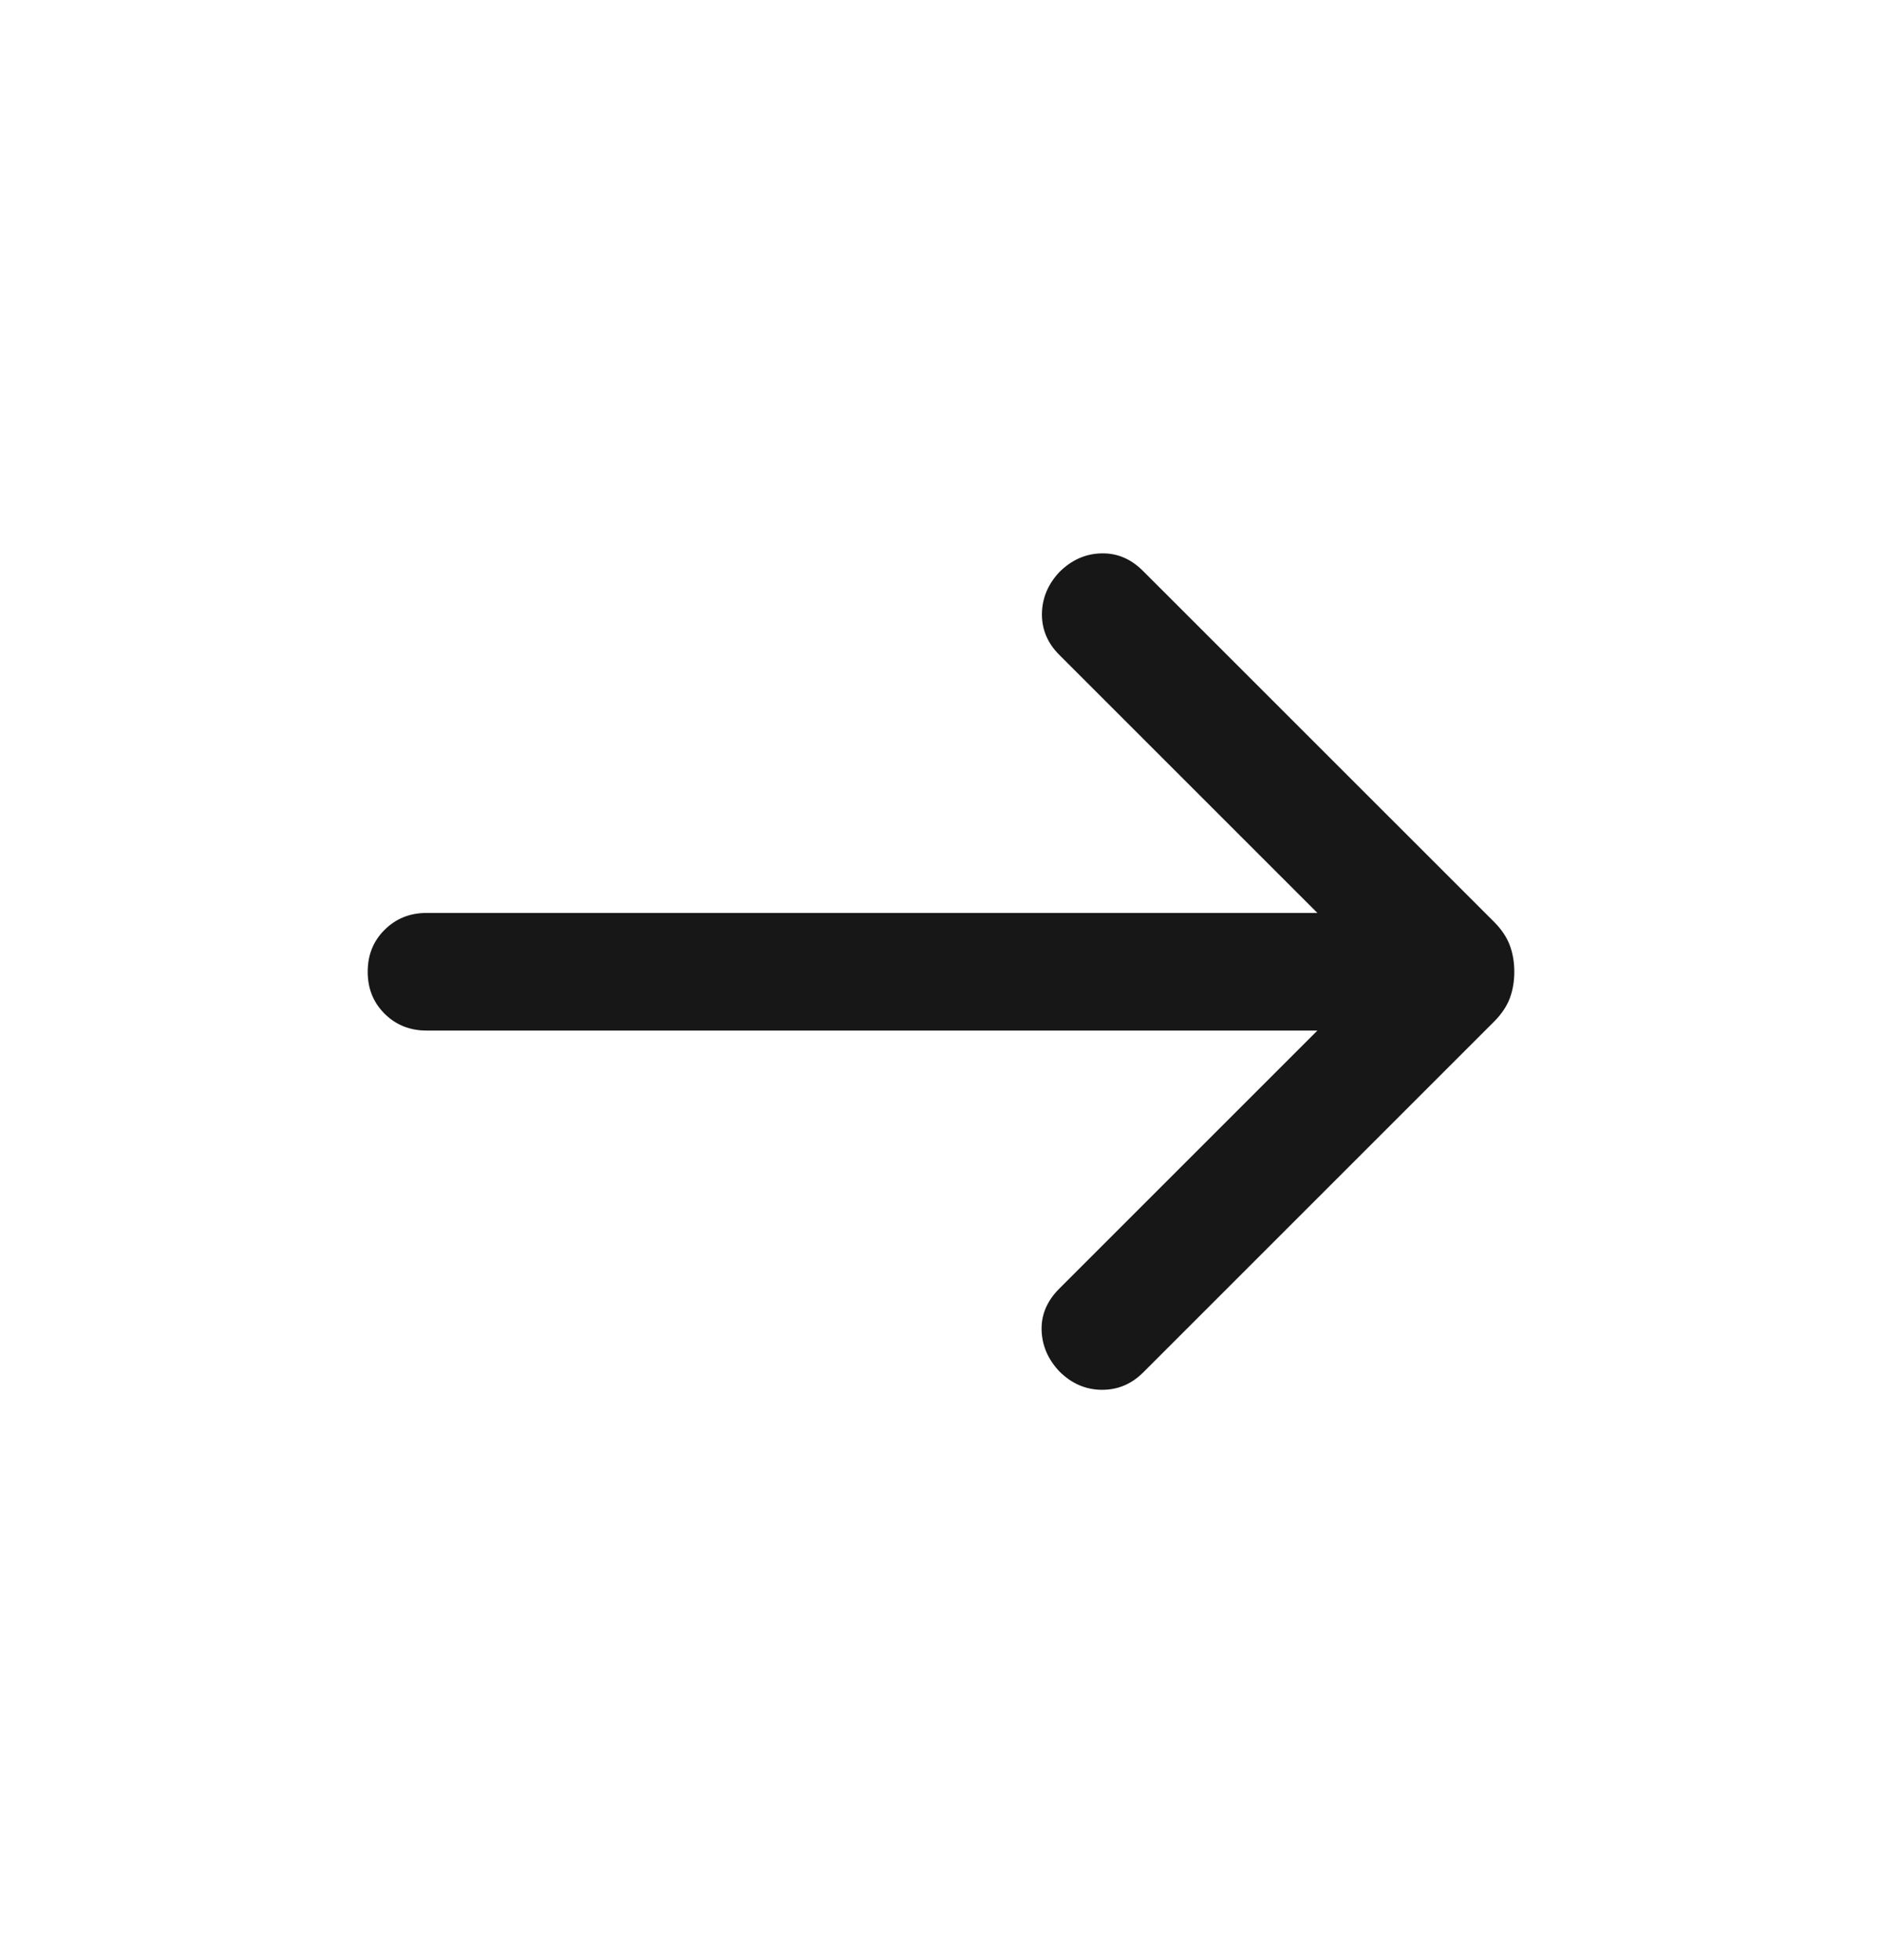 <svg width="24" height="25" viewBox="0 0 24 25" fill="none" xmlns="http://www.w3.org/2000/svg">
<path d="M16.8 13.144H5.439C5.226 13.144 5.048 13.072 4.904 12.929C4.76 12.785 4.689 12.607 4.689 12.394C4.689 12.181 4.76 12.003 4.904 11.86C5.048 11.716 5.226 11.644 5.439 11.644H16.8L13.508 8.352C13.359 8.203 13.286 8.029 13.287 7.83C13.29 7.63 13.363 7.453 13.508 7.298C13.663 7.143 13.841 7.063 14.042 7.058C14.244 7.052 14.422 7.127 14.577 7.283L19.056 11.761C19.149 11.855 19.215 11.954 19.254 12.058C19.292 12.161 19.311 12.274 19.311 12.394C19.311 12.515 19.292 12.627 19.254 12.731C19.215 12.834 19.149 12.933 19.056 13.027L14.577 17.506C14.428 17.654 14.252 17.728 14.047 17.726C13.843 17.724 13.663 17.645 13.508 17.49C13.363 17.335 13.288 17.16 13.283 16.963C13.278 16.767 13.353 16.591 13.508 16.436L16.8 13.144Z" fill="#171717"/>
</svg>

